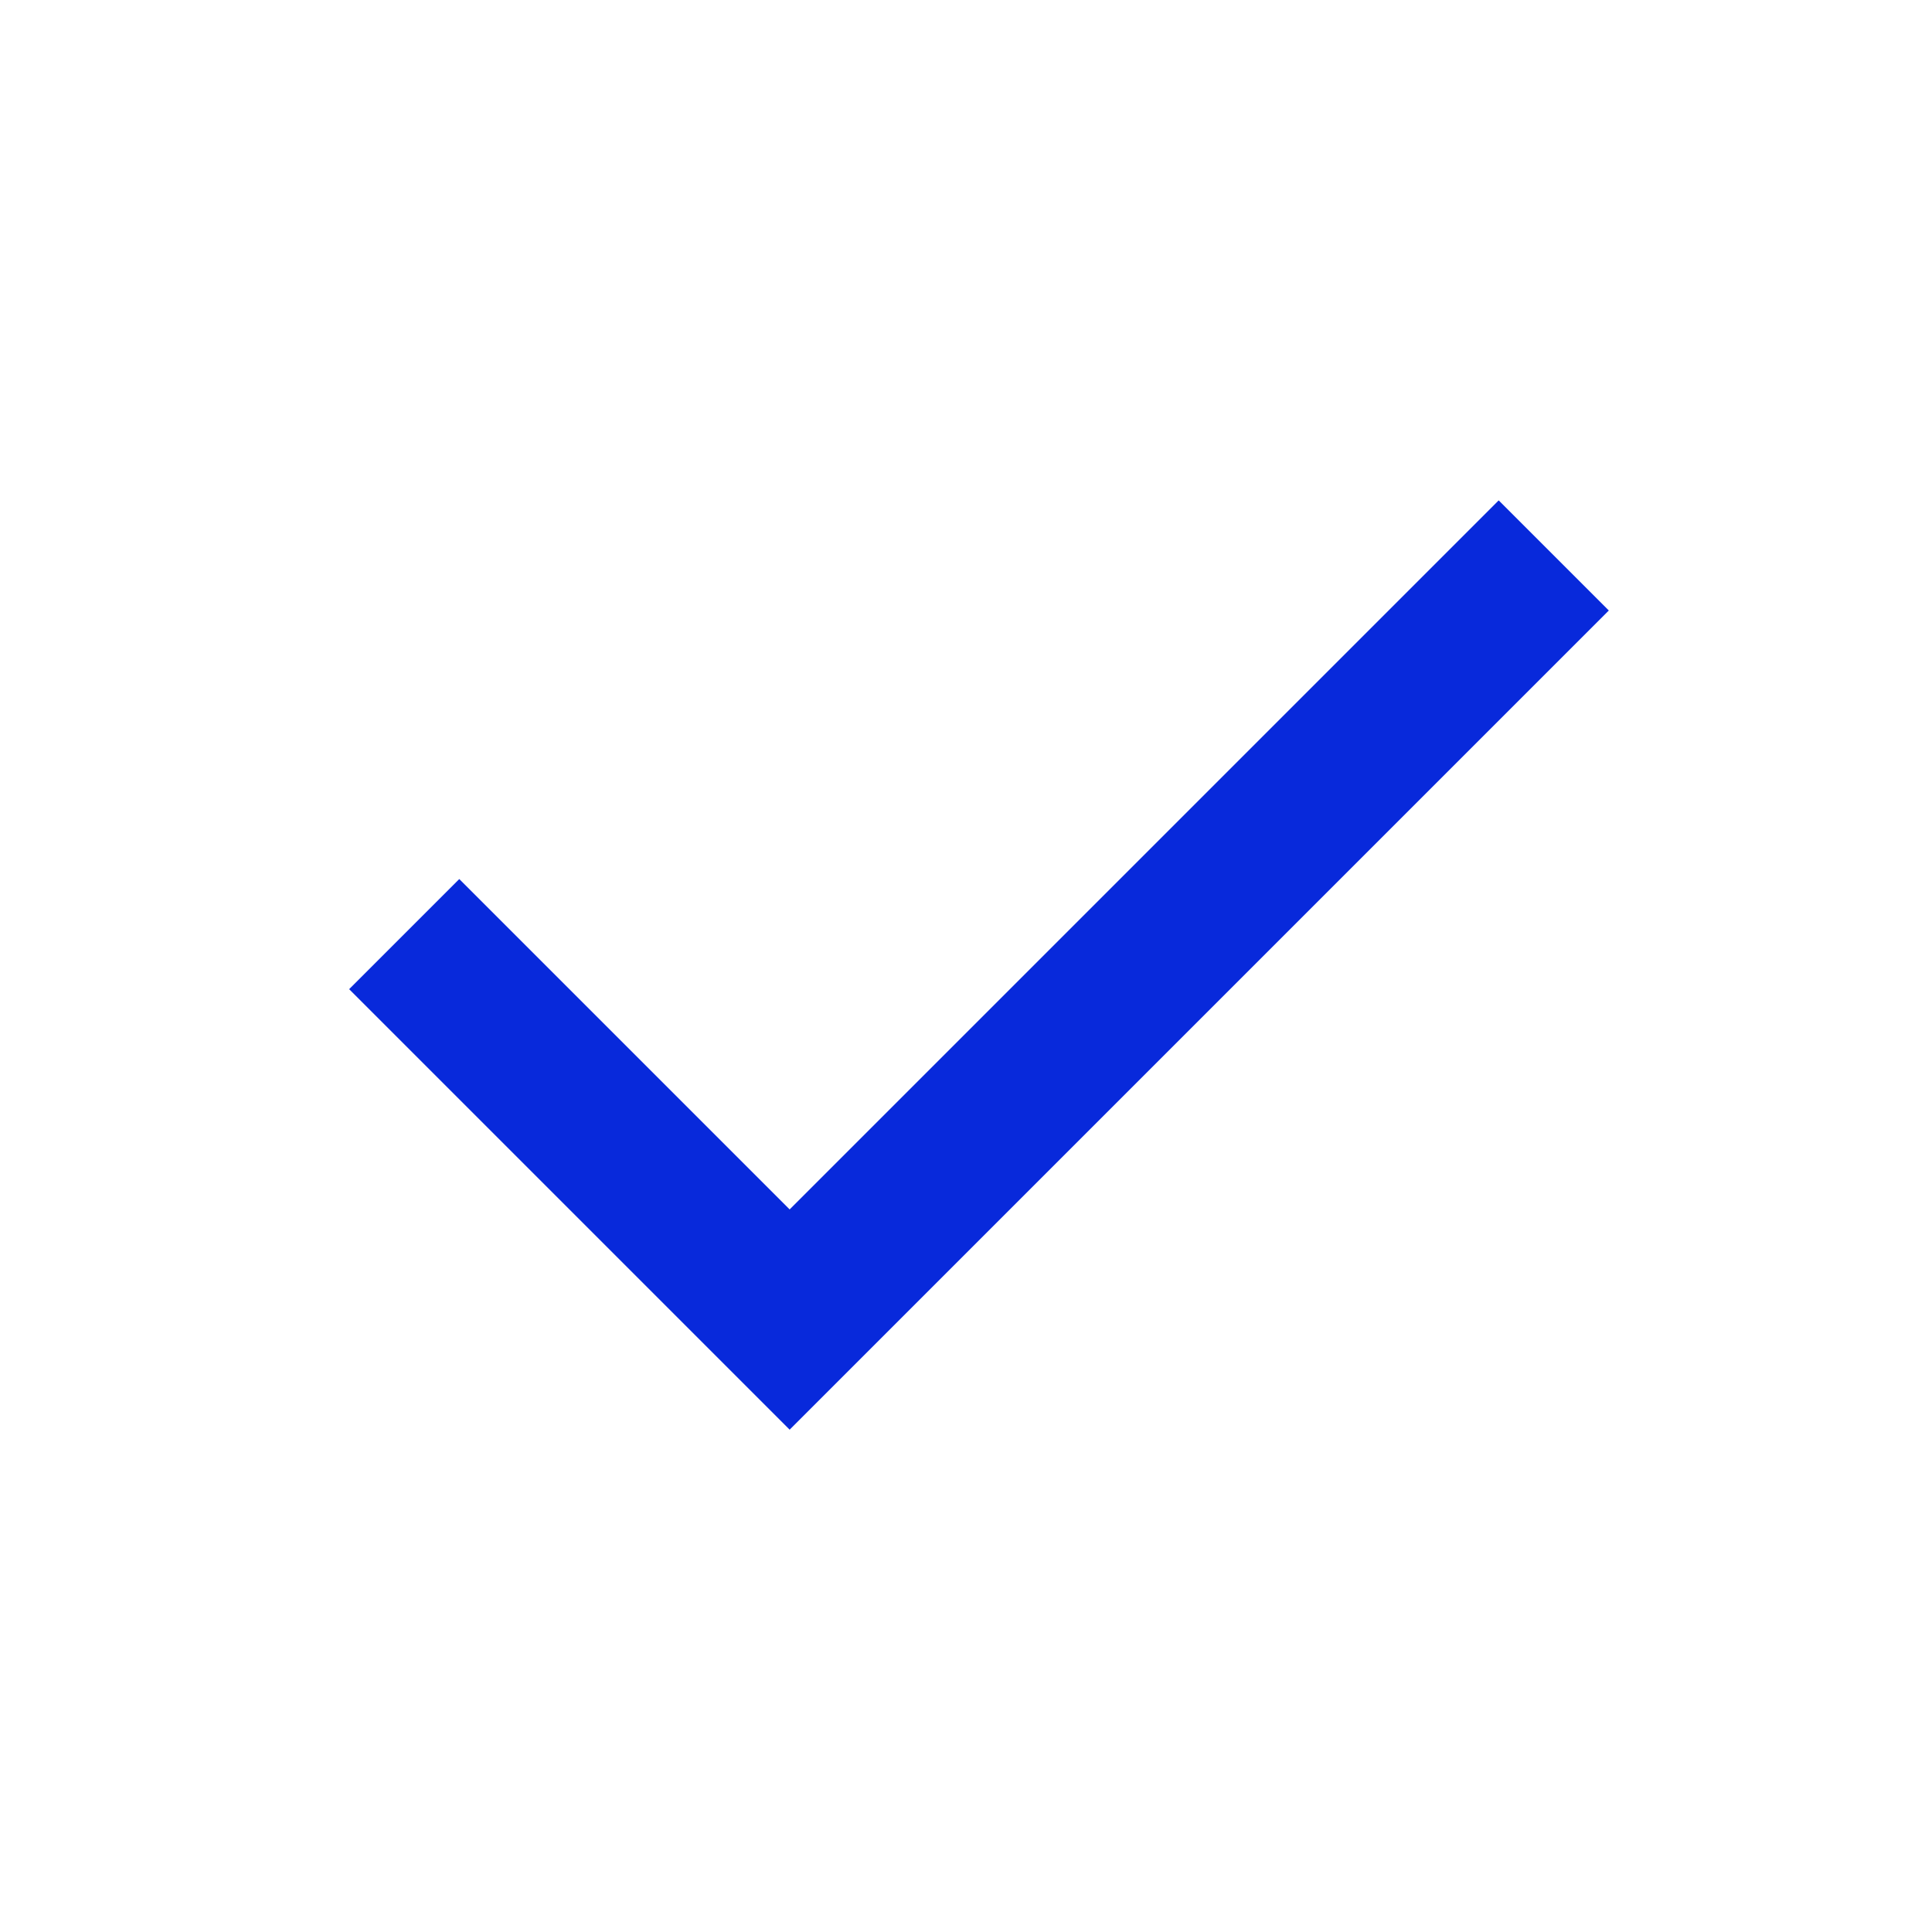 <svg width="25" height="25" viewBox="0 0 25 25" fill="none" xmlns="http://www.w3.org/2000/svg">
<path d="M10.218 18.5L4.518 12.8L5.943 11.375L10.218 15.65L19.393 6.475L20.818 7.9L10.218 18.5Z" fill="#0829DB"/>
</svg>
